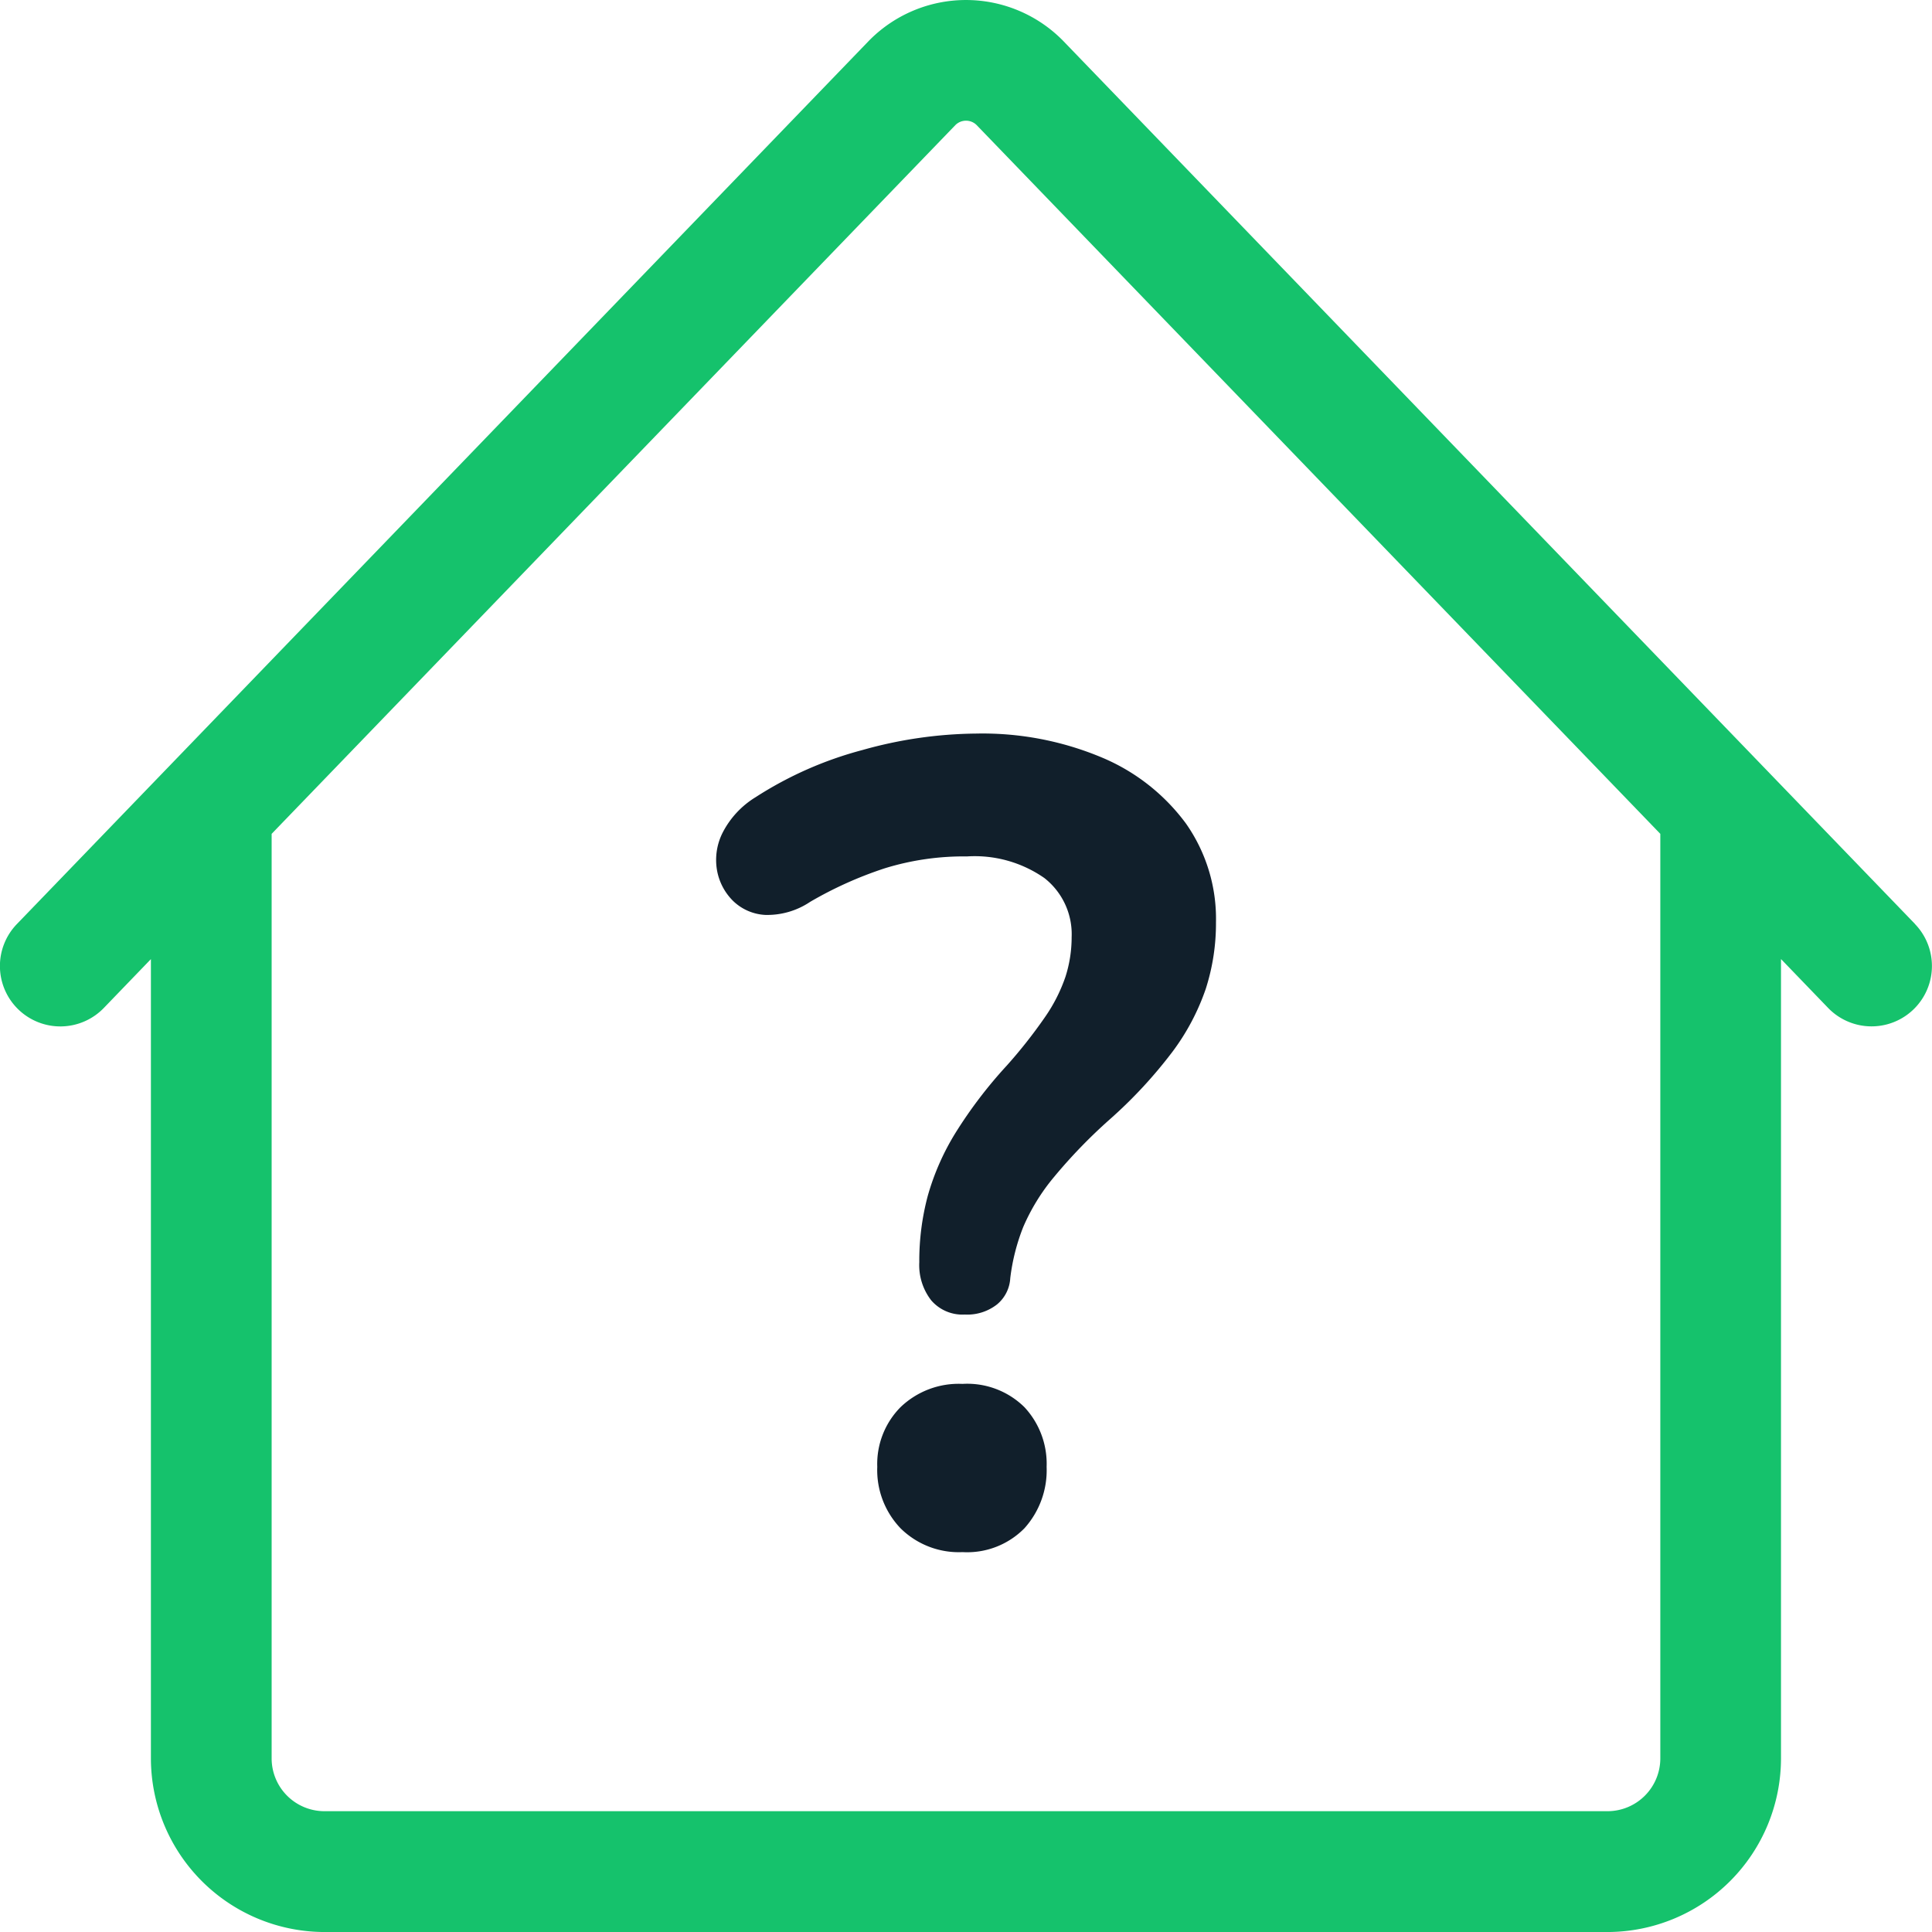 <?xml version="1.0" encoding="UTF-8"?>
<svg xmlns="http://www.w3.org/2000/svg" width="79.069" height="79.07" viewBox="0 0 79.069 79.07">
  <g id="g8" transform="translate(-2.788 32.566)">
    <g id="g10" transform="translate(0 -35.355)">
      <g id="Group_207" data-name="Group 207">
        <g id="g18" transform="translate(32.093 32.814)">
          <path id="path20" d="M7.35,18.937a3.55,3.55,0,0,0,.907-2.512,3.4,3.4,0,0,0-.907-2.442,3.331,3.331,0,0,0-2.535-.954,3.436,3.436,0,0,0-2.538.954,3.305,3.305,0,0,0-.951,2.442,3.444,3.444,0,0,0,.951,2.512,3.389,3.389,0,0,0,2.538.977,3.286,3.286,0,0,0,2.535-.977M6.233,9.772A1.5,1.5,0,0,0,6.769,8.7,8.365,8.365,0,0,1,7.3,6.608,8.294,8.294,0,0,1,8.56,4.562a21.505,21.505,0,0,1,2.3-2.375,18.967,18.967,0,0,0,2.56-2.768,9.356,9.356,0,0,0,1.35-2.557,8.746,8.746,0,0,0,.418-2.723,6.781,6.781,0,0,0-1.232-4.048,8.224,8.224,0,0,0-3.444-2.7,12.617,12.617,0,0,0-5.14-.977,17.648,17.648,0,0,0-4.654.674,15.231,15.231,0,0,0-4.373,1.931A3.658,3.658,0,0,0-5-9.535,2.471,2.471,0,0,0-5.234-8a2.338,2.338,0,0,0,.651,1.255,2.042,2.042,0,0,0,1.325.581A3.15,3.15,0,0,0-1.419-6.7,15.86,15.86,0,0,1,1.626-8.07,10.944,10.944,0,0,1,5-8.558a4.982,4.982,0,0,1,3.164.884,2.917,2.917,0,0,1,1.117,2.42,5.308,5.308,0,0,1-.255,1.628,6.664,6.664,0,0,1-.84,1.65A20.285,20.285,0,0,1,6.628,0,18.584,18.584,0,0,0,4.534,2.746a10.165,10.165,0,0,0-1.14,2.583,10.3,10.3,0,0,0-.348,2.723,2.346,2.346,0,0,0,.488,1.558,1.687,1.687,0,0,0,1.373.581,1.973,1.973,0,0,0,1.325-.418" transform="translate(5.272 13.583)" fill="#111f2b"></path>
        </g>
        <g id="g22" transform="translate(2.788 2.789)">
          <path id="path24" d="M39.569,41.906a2.163,2.163,0,0,1-2.161,2.161H-15.1a2.163,2.163,0,0,1-2.164-2.161V4.068l27.99-29.014a.617.617,0,0,1,.856,0L39.569,4.068ZM49.995,7.759,15.116-28.4a.3.3,0,0,0-.032-.032,5.566,5.566,0,0,0-7.862,0L7.19-28.4-27.689,7.759a2.471,2.471,0,0,0,.064,3.5,2.473,2.473,0,0,0,3.492-.064l1.928-2V41.906A7.116,7.116,0,0,0-15.1,49.012H37.408a7.113,7.113,0,0,0,7.1-7.106V9.192l1.928,2a2.471,2.471,0,1,0,3.556-3.432" transform="translate(28.381 30.058)" fill="#15c26c"></path>
        </g>
      </g>
    </g>
  </g>
</svg>
